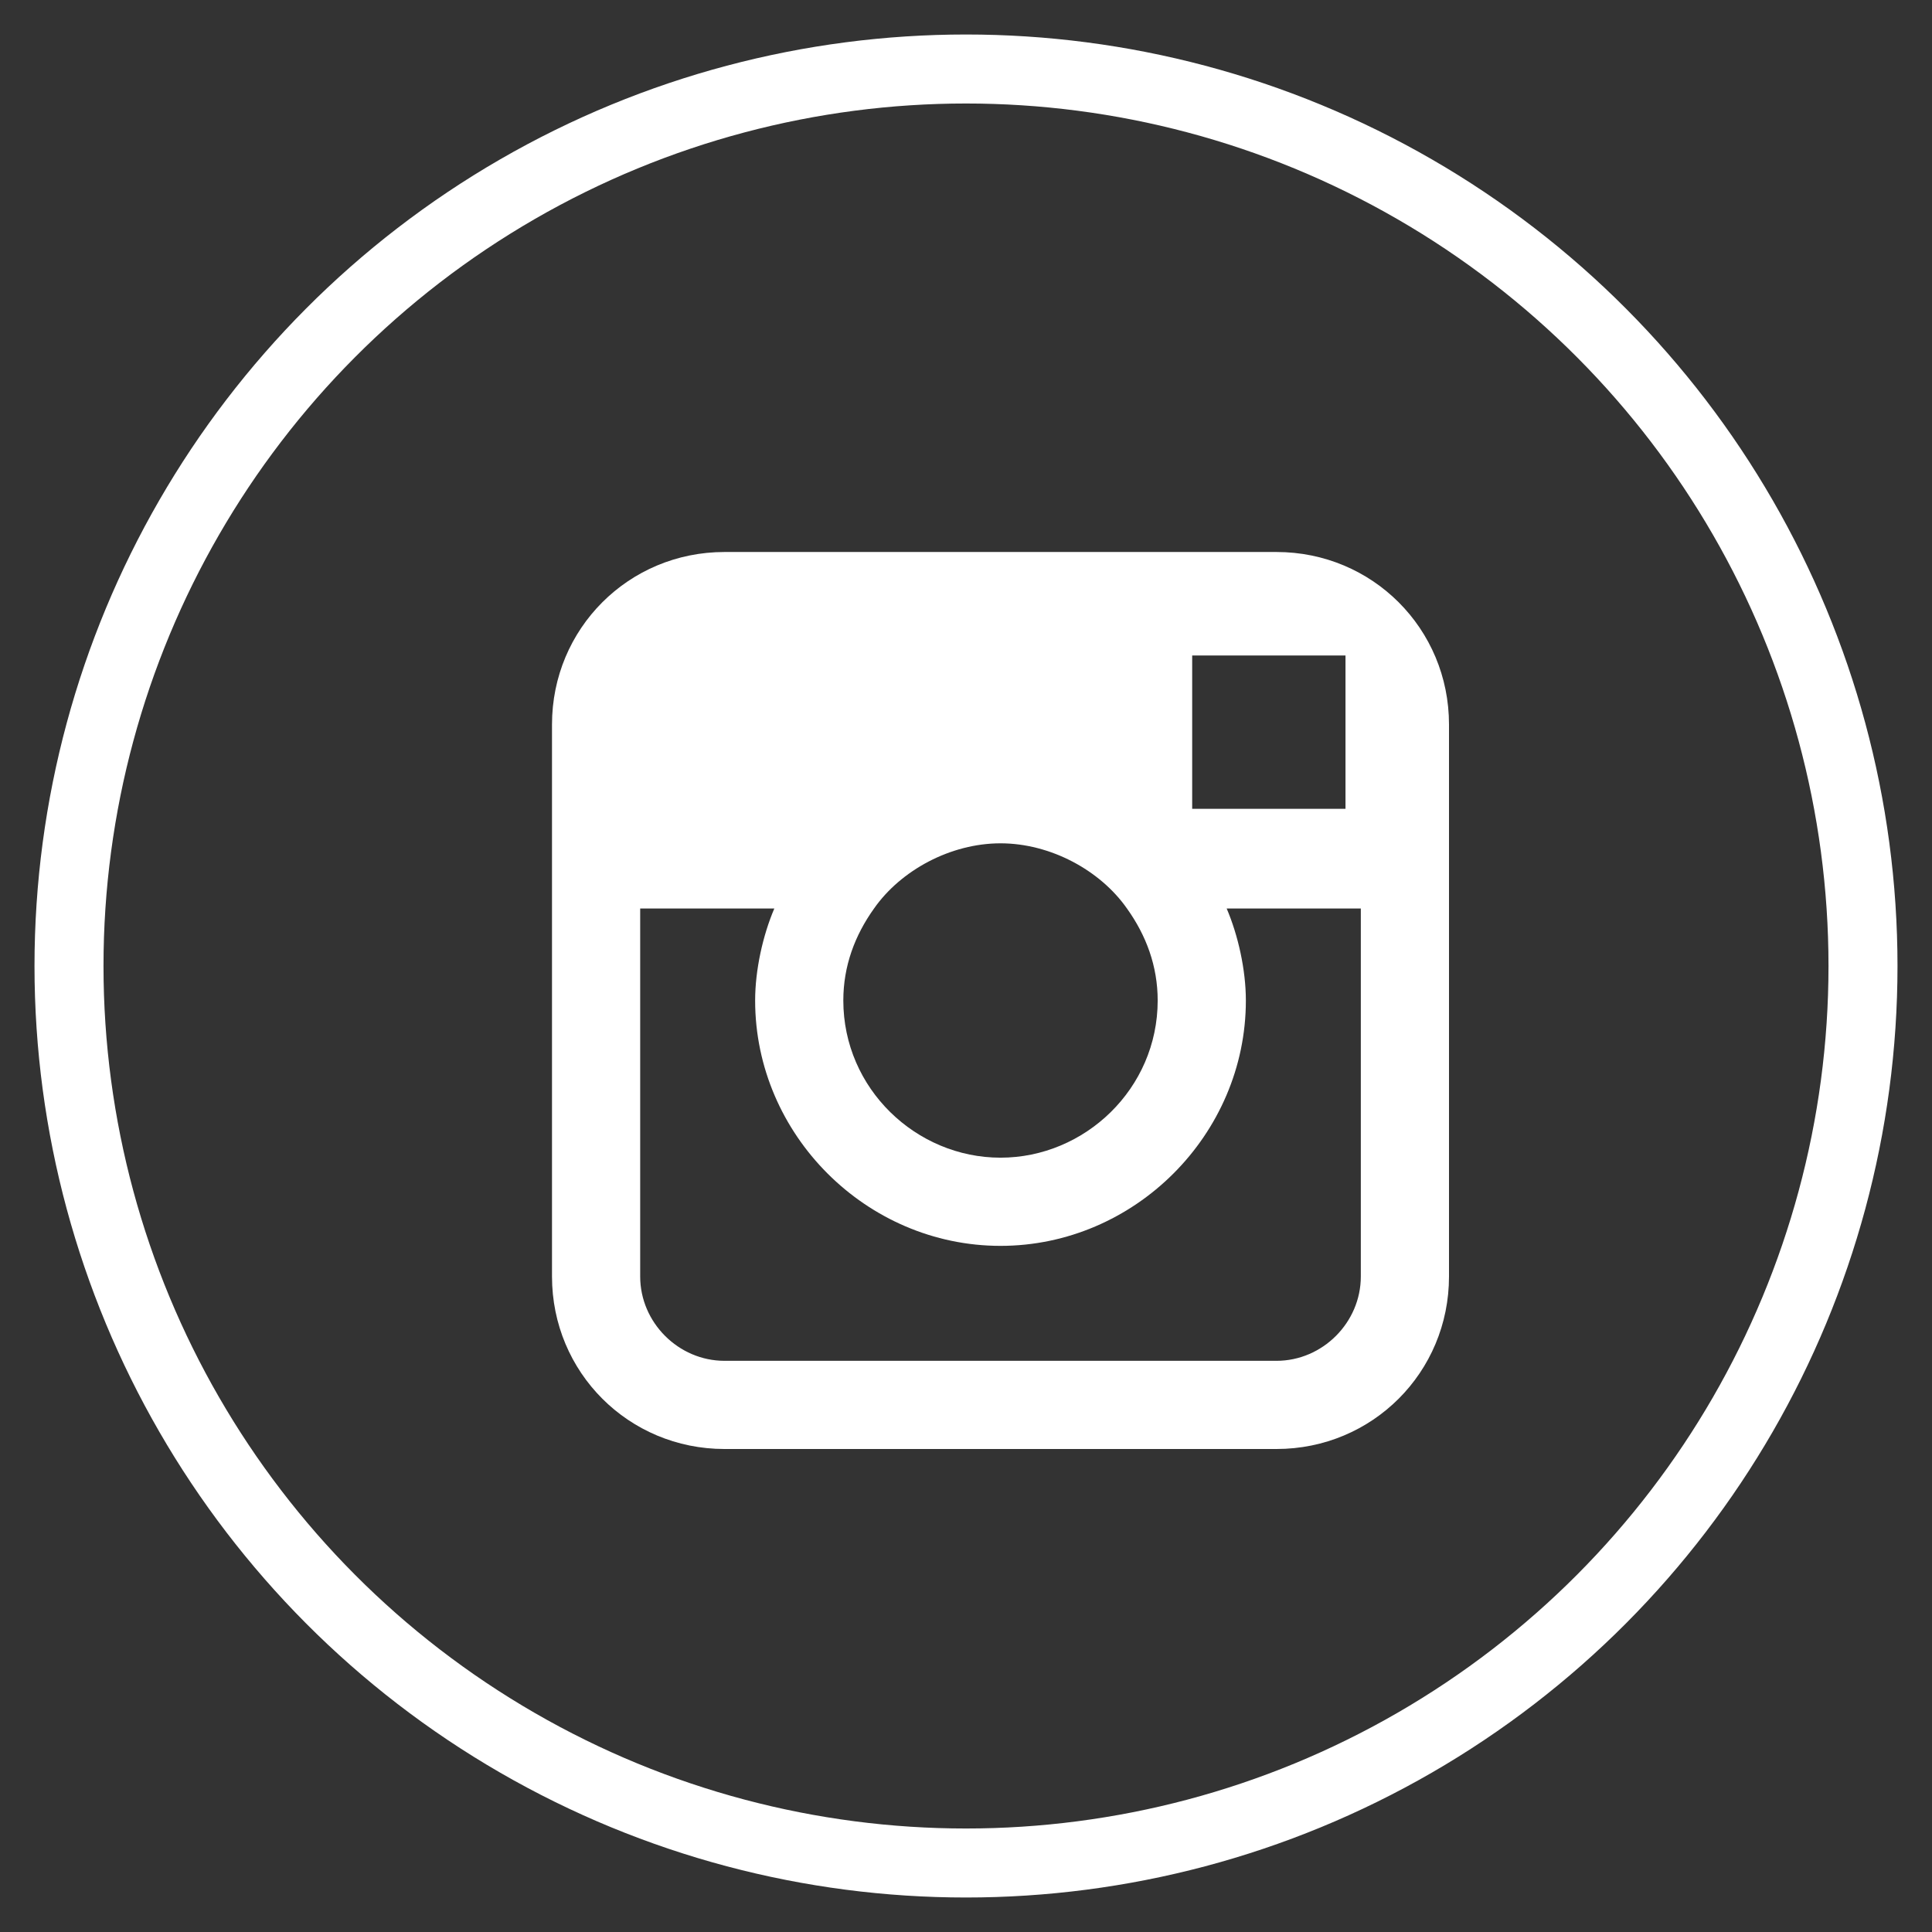 <?xml version="1.0" encoding="UTF-8"?>
<svg width="28px" height="28px" viewBox="0 0 28 28" version="1.1" xmlns="http://www.w3.org/2000/svg" xmlns:xlink="http://www.w3.org/1999/xlink">
    <rect x="0" y="0" width="28" height="28" fill="#333333" stroke="none"/>
    <!-- Generator: Sketch 51.3 (57544) - http://www.bohemiancoding.com/sketch -->
    <title>if_instagram_circle_294711</title>
    <desc>Created with Sketch.</desc>
    <defs></defs>
    <g id="Symbols" stroke="none" stroke-width="1" fill="none" fill-rule="evenodd">
        <g id="Contact-us" transform="translate(-241, -154)" fill-rule="nonzero">
            <g id="if_instagram_circle_294711" transform="translate(242, 155)">
                <circle id="Oval" stroke="#FFFFFF" cx="13" cy="13" r="13"></circle>
                <path d="M17.5,7 L9.5,7 C8.111,7 7,8.111 7,9.5 L7,12.167 L7,17.5 C7,18.889 8.111,20 9.5,20 L17.5,20 C18.889,20 20,18.889 20,17.5 L20,12.167 L20,9.5 C20,8.111 18.889,7 17.5,7 Z M18.222,8.5 L18.5,8.5 L18.5,8.778 L18.5,10.722 L16.278,10.722 L16.278,8.5 L18.222,8.5 Z M11.667,12.167 C12.056,11.611 12.778,11.222 13.5,11.222 C14.222,11.222 14.944,11.611 15.333,12.167 C15.611,12.556 15.778,13 15.778,13.5 C15.778,14.778 14.722,15.778 13.5,15.778 C12.278,15.778 11.222,14.778 11.222,13.5 C11.222,13 11.389,12.556 11.667,12.167 Z M18.722,17.5 C18.722,18.167 18.167,18.722 17.5,18.722 L9.5,18.722 C8.833,18.722 8.278,18.167 8.278,17.5 L8.278,12.167 L10.222,12.167 C10.056,12.556 9.944,13.056 9.944,13.5 C9.944,15.444 11.556,17.056 13.5,17.056 C15.444,17.056 17.056,15.444 17.056,13.5 C17.056,13.056 16.944,12.556 16.778,12.167 L18.722,12.167 L18.722,17.5 Z" id="Shape" fill="#FFFFFF"></path>
            </g>
        </g>
    </g>
</svg>